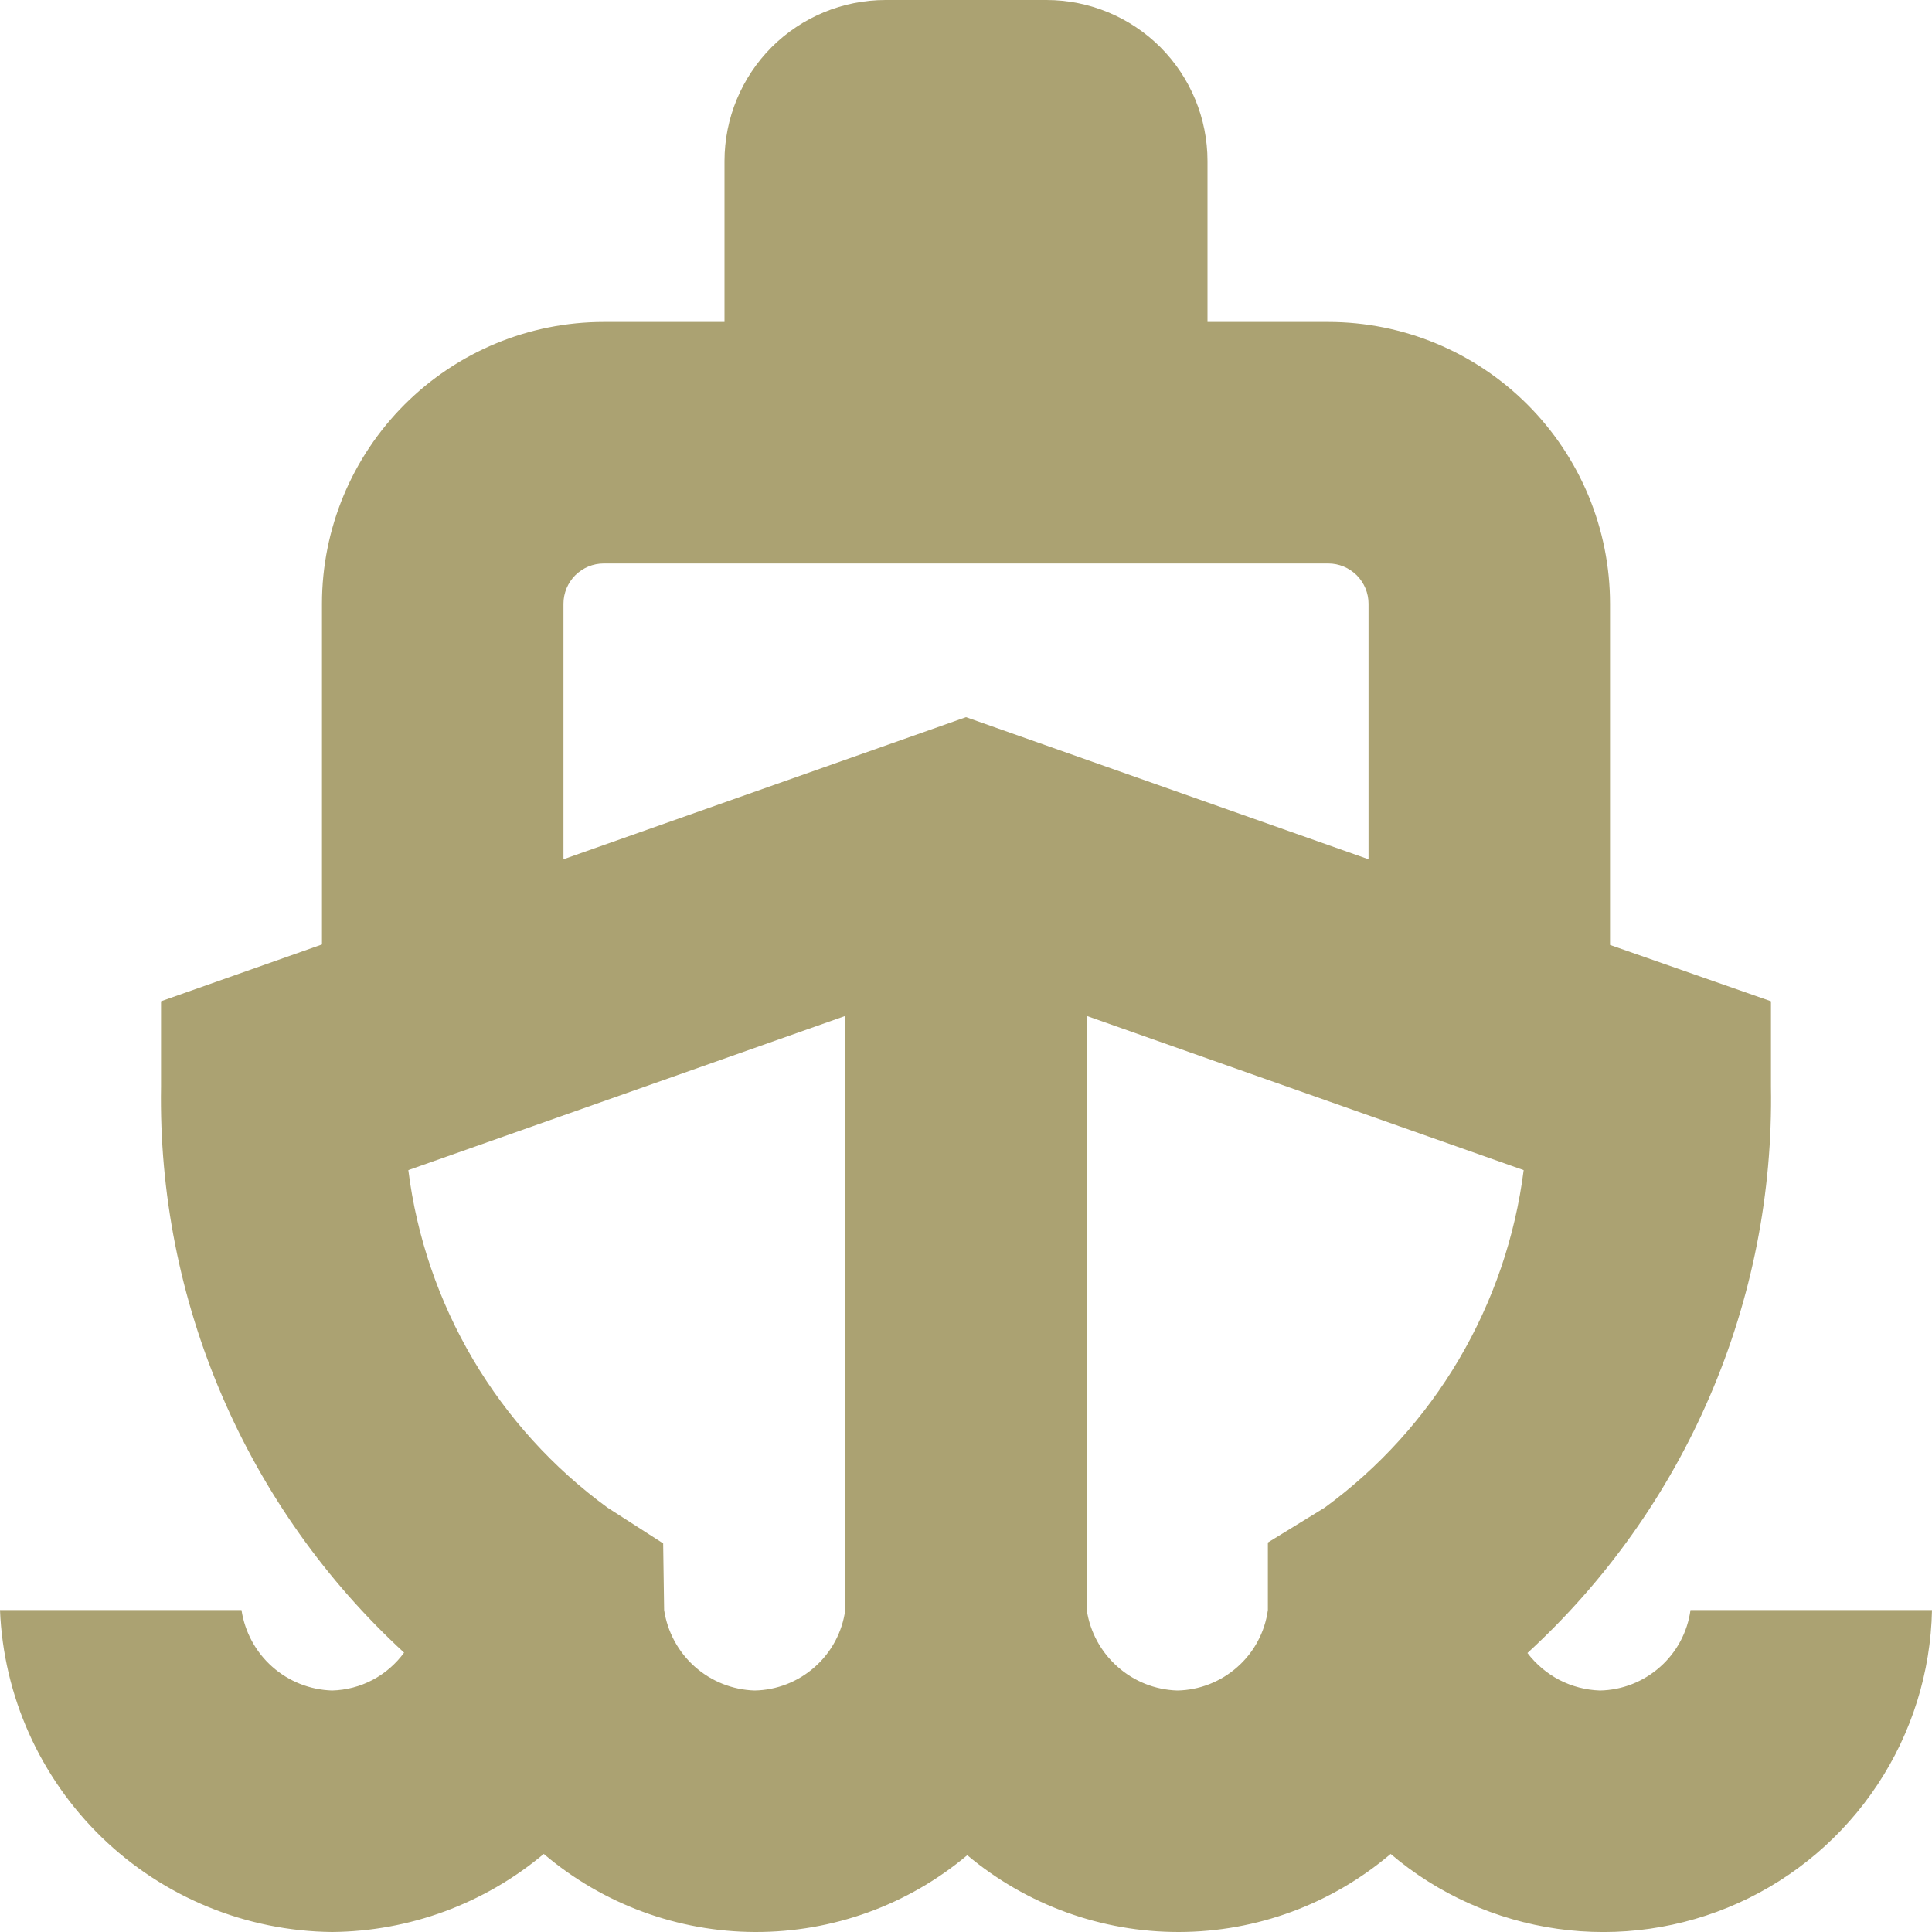 <svg width="20" height="20" viewBox="0 0 20 20" fill="none" xmlns="http://www.w3.org/2000/svg">
<g id="Layer_1" clip-path="url(#clip0_249_22329)">
<path id="Vector" d="M16.562 17.5C16.416 17.495 16.273 17.458 16.143 17.391C16.014 17.324 15.901 17.228 15.812 17.112C16.623 16.368 17.267 15.461 17.701 14.451C18.136 13.441 18.351 12.35 18.333 11.25V10.365L16.667 9.782V6.25C16.667 5.476 16.359 4.735 15.812 4.188C15.265 3.641 14.524 3.333 13.75 3.333H12.5V1.667C12.5 1.225 12.324 0.801 12.012 0.488C11.699 0.176 11.275 0 10.833 0L9.167 0C8.725 0 8.301 0.176 7.988 0.488C7.676 0.801 7.5 1.225 7.5 1.667V3.333H6.25C5.476 3.333 4.735 3.641 4.188 4.188C3.641 4.735 3.333 5.476 3.333 6.25V9.777L1.667 10.365V11.25C1.649 12.349 1.864 13.439 2.298 14.448C2.732 15.458 3.374 16.364 4.183 17.108C4.097 17.226 3.985 17.323 3.856 17.391C3.727 17.459 3.584 17.496 3.438 17.5C3.208 17.493 2.989 17.406 2.817 17.253C2.646 17.101 2.534 16.893 2.5 16.667H0C0.036 17.557 0.414 18.399 1.053 19.02C1.693 19.64 2.546 19.991 3.438 20C4.24 19.993 5.014 19.708 5.629 19.192C6.241 19.712 7.017 19.998 7.819 20C8.621 20.002 9.399 19.721 10.013 19.205C10.628 19.721 11.405 20.002 12.207 20C13.009 19.998 13.784 19.712 14.396 19.192C14.886 19.609 15.485 19.877 16.122 19.967C16.76 20.057 17.409 19.964 17.996 19.7C18.582 19.436 19.082 19.01 19.437 18.473C19.792 17.936 19.987 17.31 20 16.667H17.5C17.469 16.895 17.357 17.104 17.185 17.256C17.013 17.409 16.792 17.496 16.562 17.5ZM5.833 6.25C5.833 6.139 5.877 6.034 5.955 5.955C6.034 5.877 6.139 5.833 6.25 5.833H13.75C13.861 5.833 13.966 5.877 14.045 5.955C14.123 6.034 14.167 6.139 14.167 6.25V8.895L10 7.424L5.833 8.895V6.25ZM7.812 17.5C7.583 17.493 7.364 17.406 7.192 17.253C7.021 17.101 6.909 16.893 6.875 16.667L6.865 15.977L6.289 15.607C5.726 15.196 5.252 14.674 4.897 14.073C4.543 13.473 4.314 12.806 4.227 12.113L8.75 10.517V16.667C8.719 16.895 8.607 17.104 8.435 17.256C8.263 17.409 8.042 17.496 7.812 17.5ZM12.188 17.5C11.958 17.493 11.739 17.406 11.568 17.253C11.396 17.101 11.284 16.893 11.25 16.667V10.517L15.773 12.113C15.685 12.805 15.457 13.471 15.103 14.072C14.749 14.673 14.276 15.195 13.713 15.607L13.125 15.968V16.667C13.094 16.895 12.982 17.104 12.81 17.256C12.638 17.409 12.417 17.496 12.188 17.5Z" fill="#ABA272"/>
</g>
<defs>
<clipPath id="clip0_249_22329">
<rect width="20" height="20" fill="white"/>
</clipPath>
</defs>
</svg>
